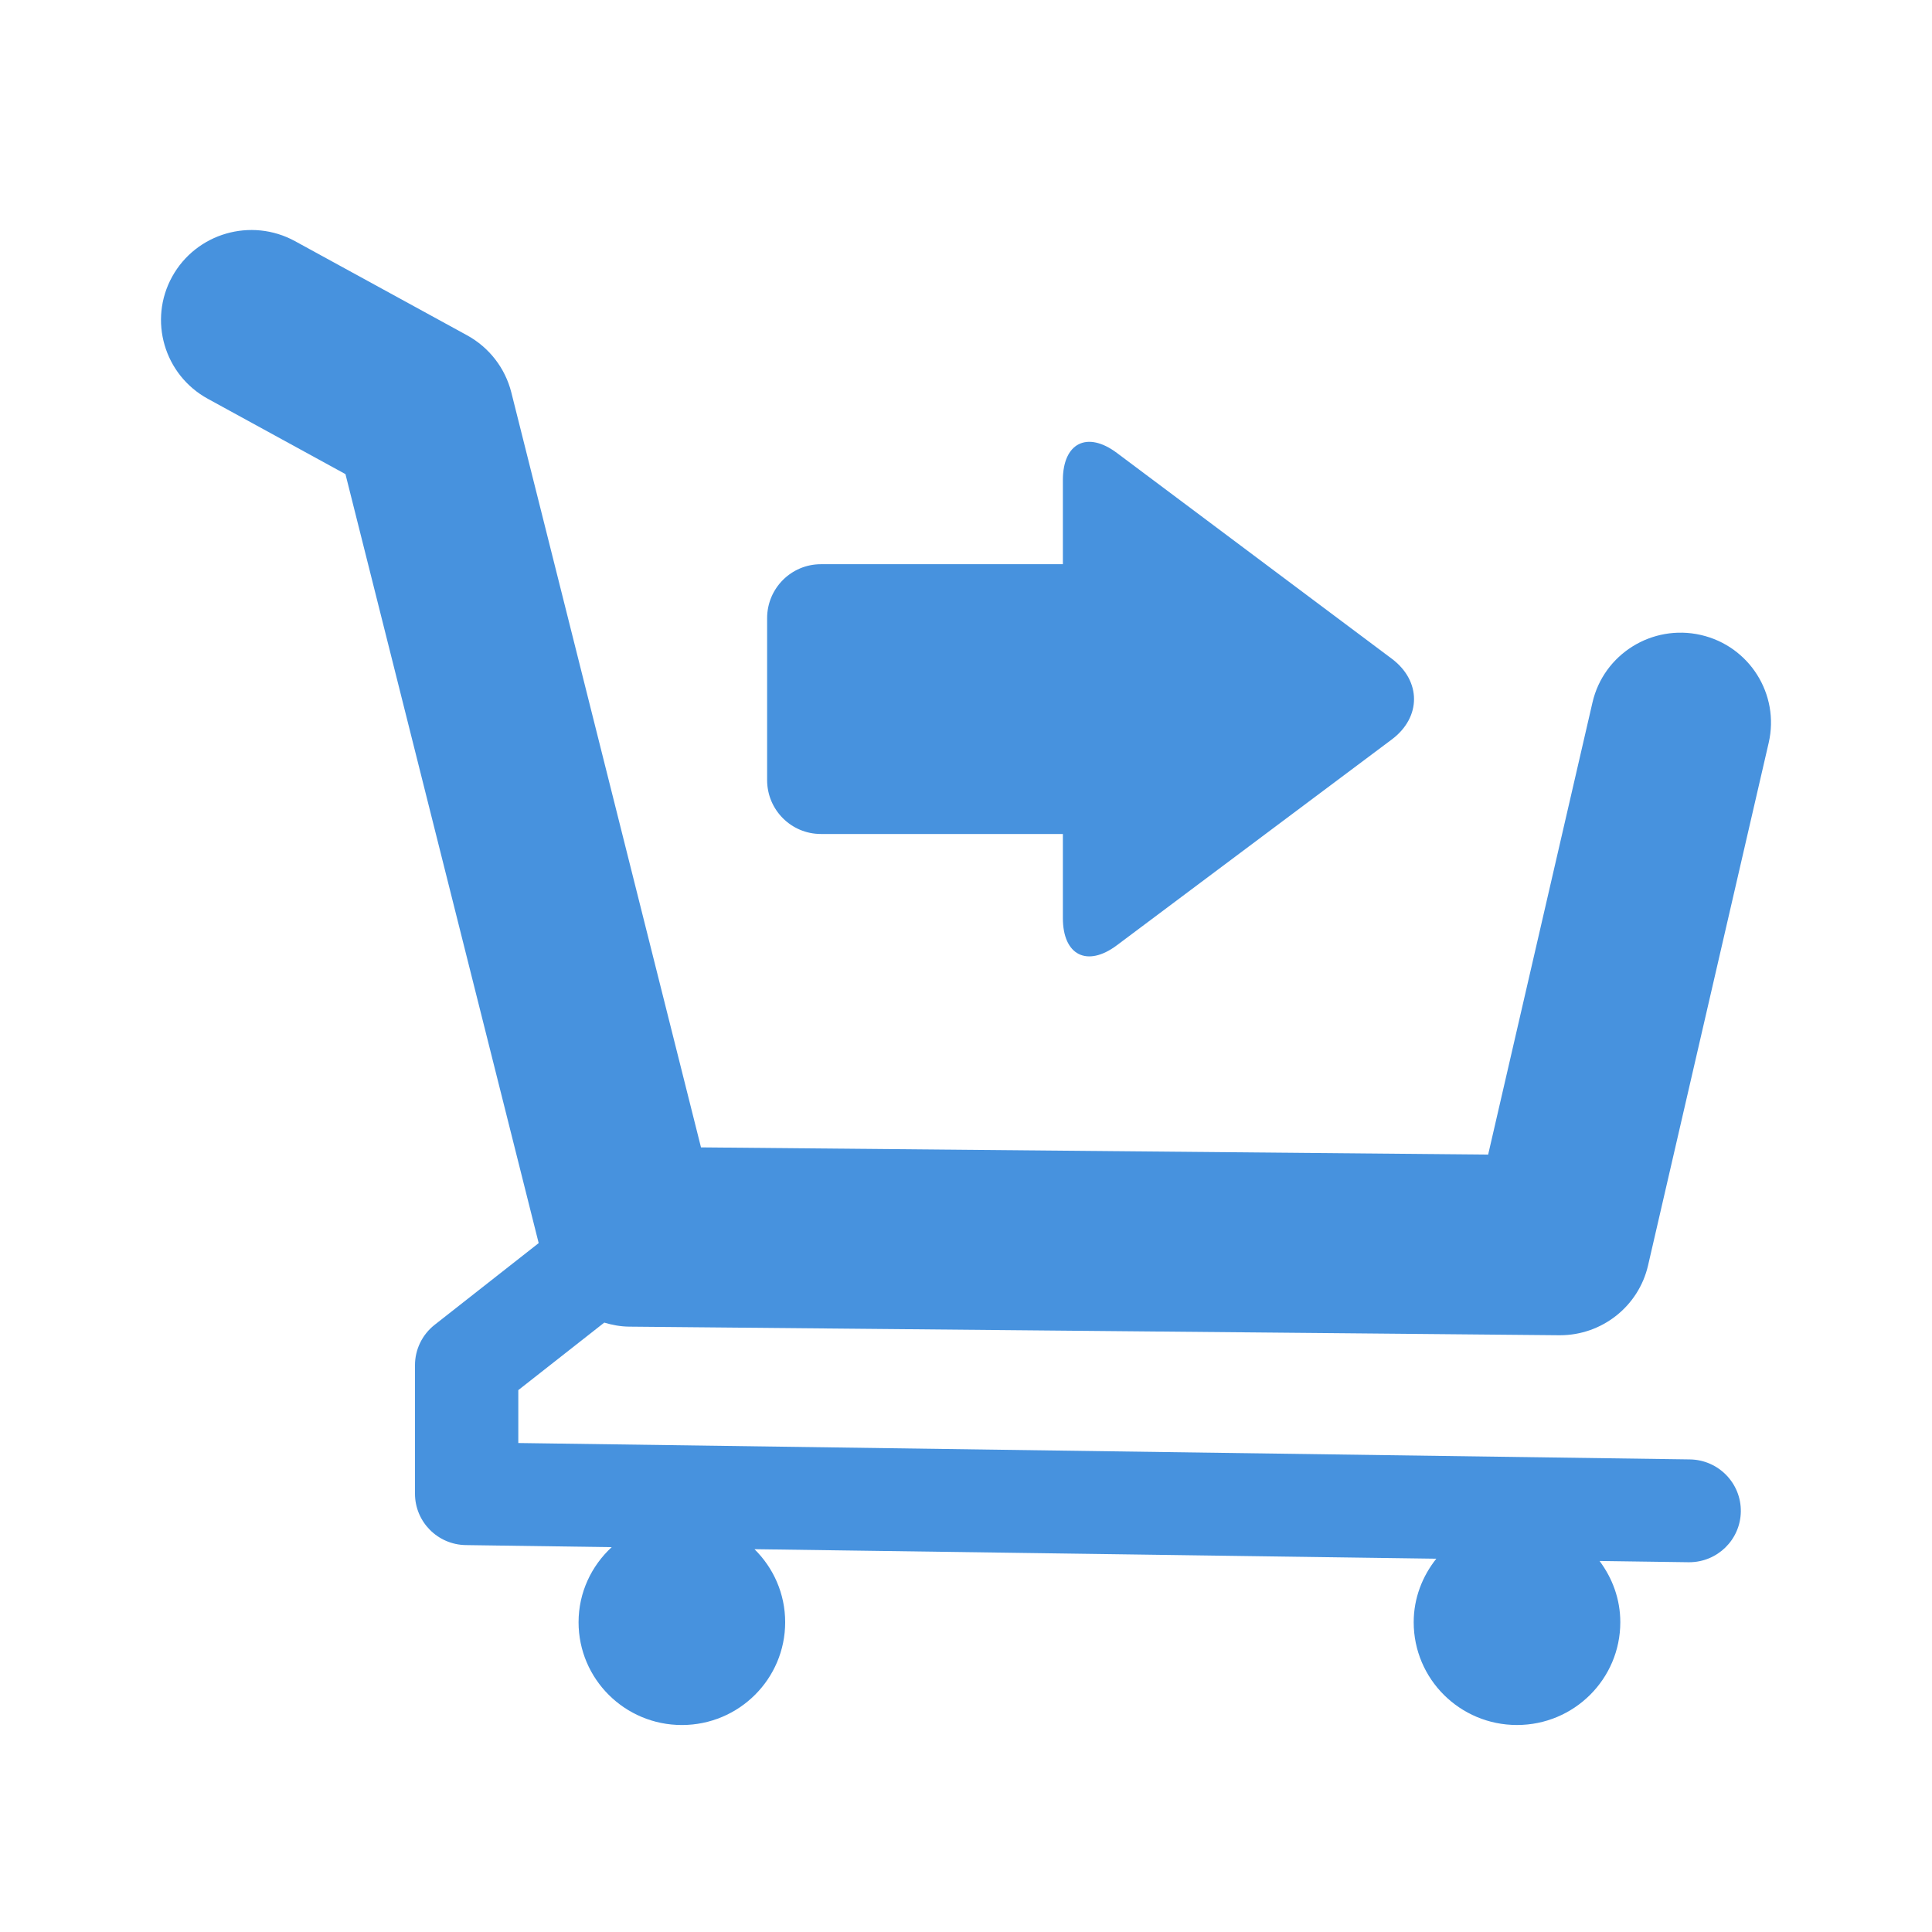 <svg xmlns="http://www.w3.org/2000/svg" width="84" height="84" viewBox="0 0 84 84" fill="none"><g clip-path="url(#clip0_1491_1436)"><g clip-path="url(#clip1_1491_1436)"><path d="M73.949 27.607C71.833 27.125 69.724 28.437 69.238 30.543L64.702 50.2L30.478 49.886L22.231 17.061C21.964 16.005 21.27 15.107 20.311 14.58L12.825 10.484C10.922 9.445 8.533 10.134 7.486 12.028C6.441 13.92 7.136 16.299 9.038 17.34L15.02 20.614L23.421 54.048L18.897 57.601C18.357 58.026 18.043 58.672 18.043 59.356V64.943C18.043 66.166 19.029 67.162 20.256 67.178L26.595 67.268C25.714 68.084 25.155 69.239 25.155 70.532C25.155 73.001 27.166 75.001 29.646 75.001C32.126 75.001 34.138 73.001 34.138 70.532C34.138 69.289 33.626 68.166 32.803 67.356L62.448 67.77C61.842 68.532 61.465 69.484 61.465 70.531C61.465 73.001 63.475 75 65.956 75C68.436 75 70.448 73.001 70.448 70.531C70.448 69.53 70.105 68.616 69.546 67.869L73.411 67.923C73.421 67.923 73.432 67.923 73.443 67.923C74.668 67.923 75.67 66.944 75.688 65.721C75.706 64.487 74.714 63.471 73.473 63.453L22.535 62.74V60.44L26.272 57.505C26.621 57.609 26.985 57.678 27.365 57.68L67.788 58.054C67.8 58.054 67.813 58.054 67.825 58.054C69.654 58.054 71.245 56.795 71.655 55.017L76.9 32.294C77.385 30.188 76.064 28.09 73.949 27.607Z" fill="#4792DE"></path><path d="M46.212 20.875L46.212 24.531L35.69 24.531C34.4 24.531 33.353 25.581 33.353 26.877L33.353 33.916C33.353 35.212 34.4 36.26 35.69 36.26L46.212 36.26L46.212 39.916C46.212 41.534 47.266 42.066 48.558 41.1L52.188 38.382C53.479 37.415 55.589 35.837 56.88 34.87L60.511 32.152C61.802 31.186 61.802 29.606 60.511 28.639L56.88 25.921C55.589 24.956 53.479 23.374 52.188 22.408L48.558 19.691C47.267 18.726 46.212 19.259 46.212 20.875Z" fill="#4792DE"></path></g></g><defs><clipPath id="clip0_1491_1436"><rect width="84" height="84" fill="white"></rect></clipPath><clipPath id="clip1_1491_1436"><rect width="70" height="65" fill="white" transform="translate(7 10)"></rect></clipPath></defs></svg>